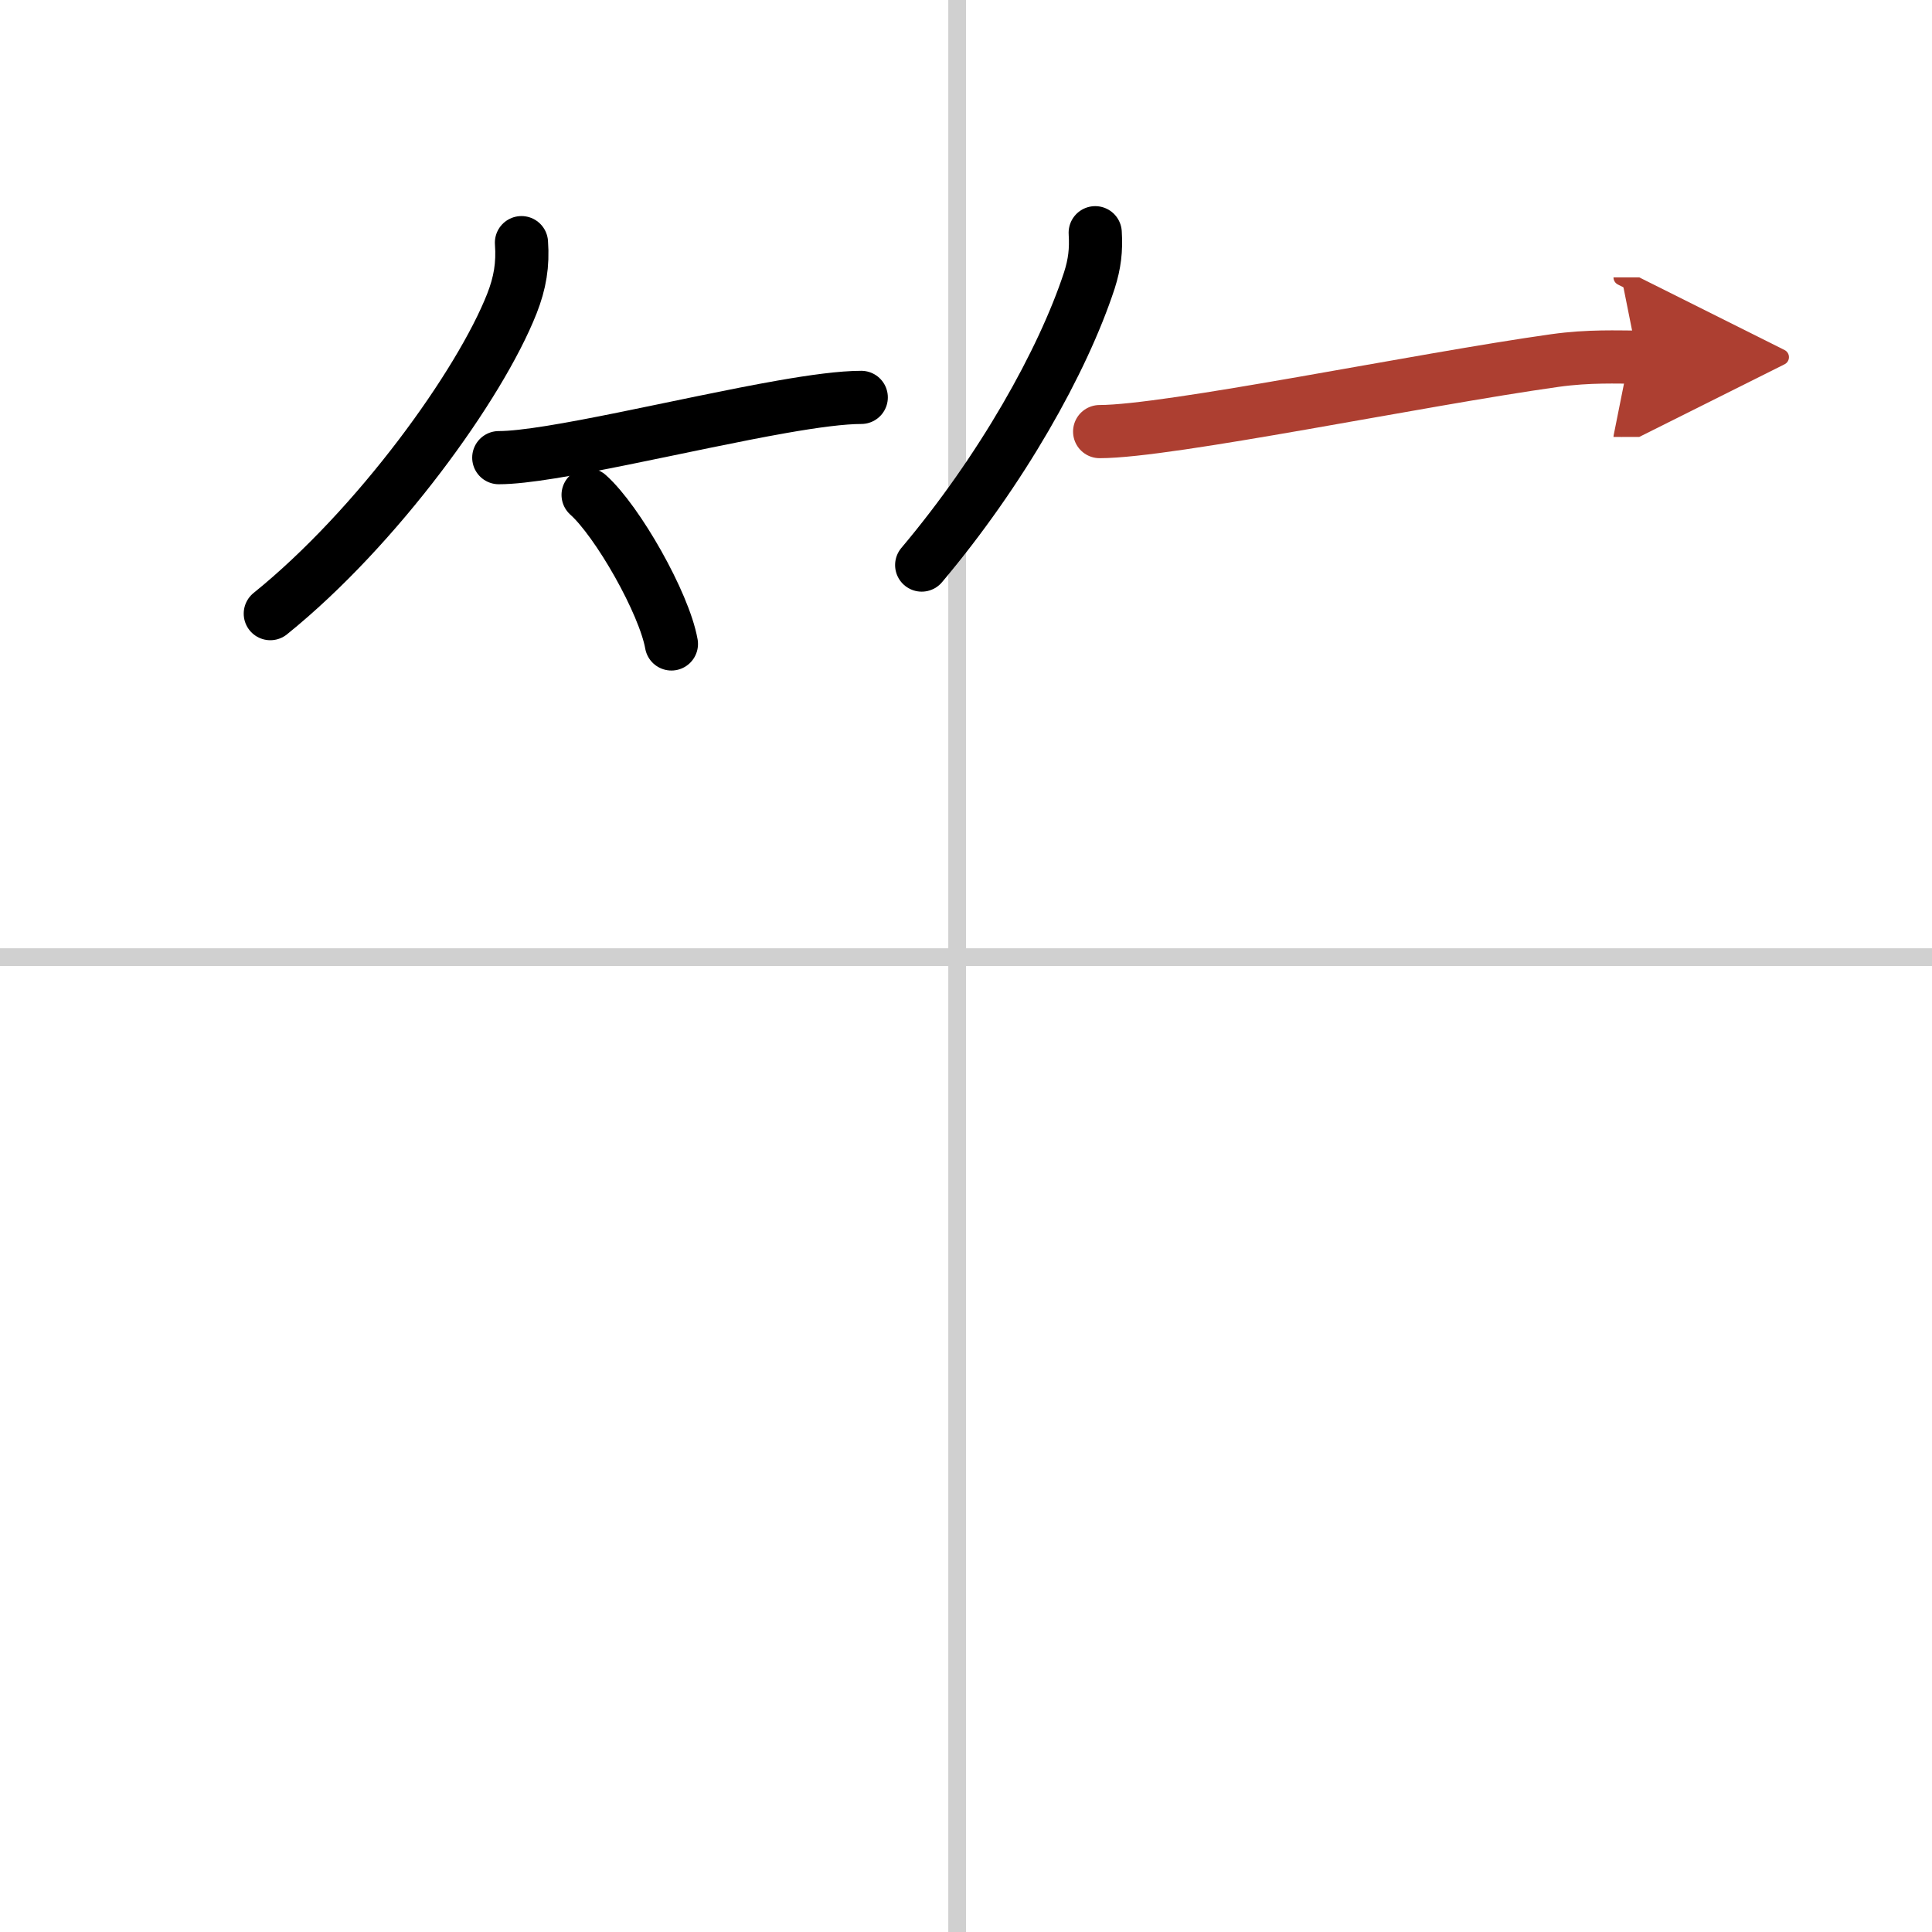 <svg width="400" height="400" viewBox="0 0 109 109" xmlns="http://www.w3.org/2000/svg"><defs><marker id="a" markerWidth="4" orient="auto" refX="1" refY="5" viewBox="0 0 10 10"><polyline points="0 0 10 5 0 10 1 5" fill="#ad3f31" stroke="#ad3f31"/></marker></defs><g fill="none" stroke="#000" stroke-linecap="round" stroke-linejoin="round" stroke-width="3"><rect width="100%" height="100%" fill="#fff" stroke="#fff"/><line x1="54" x2="54" y2="109" stroke="#d0d0d0" stroke-width="1"/><line x2="109" y1="54" y2="54" stroke="#d0d0d0" stroke-width="1"/><path d="m29.42 13.69c0.09 1.24-0.08 2.27-0.54 3.44-1.8 4.57-7.58 12.61-13.63 17.49"/><path d="m28.14 25.82c2.88 0 10.52-1.91 15.98-2.87 1.82-0.32 3.4-0.53 4.47-0.53"/><path d="m33.18 27.92c1.66 1.48 4.29 6.1 4.7 8.41"/><path d="m61.79 13.13c0.06 0.98-0.03 1.75-0.33 2.69-1.5 4.57-4.96 10.72-9.46 16.06"/><path d="m62.04 24.35c3.92 0 18-2.93 25.69-4.01 1.93-0.27 3.55-0.19 4.65-0.19" marker-end="url(#a)" stroke="#ad3f31"/></g></svg>

